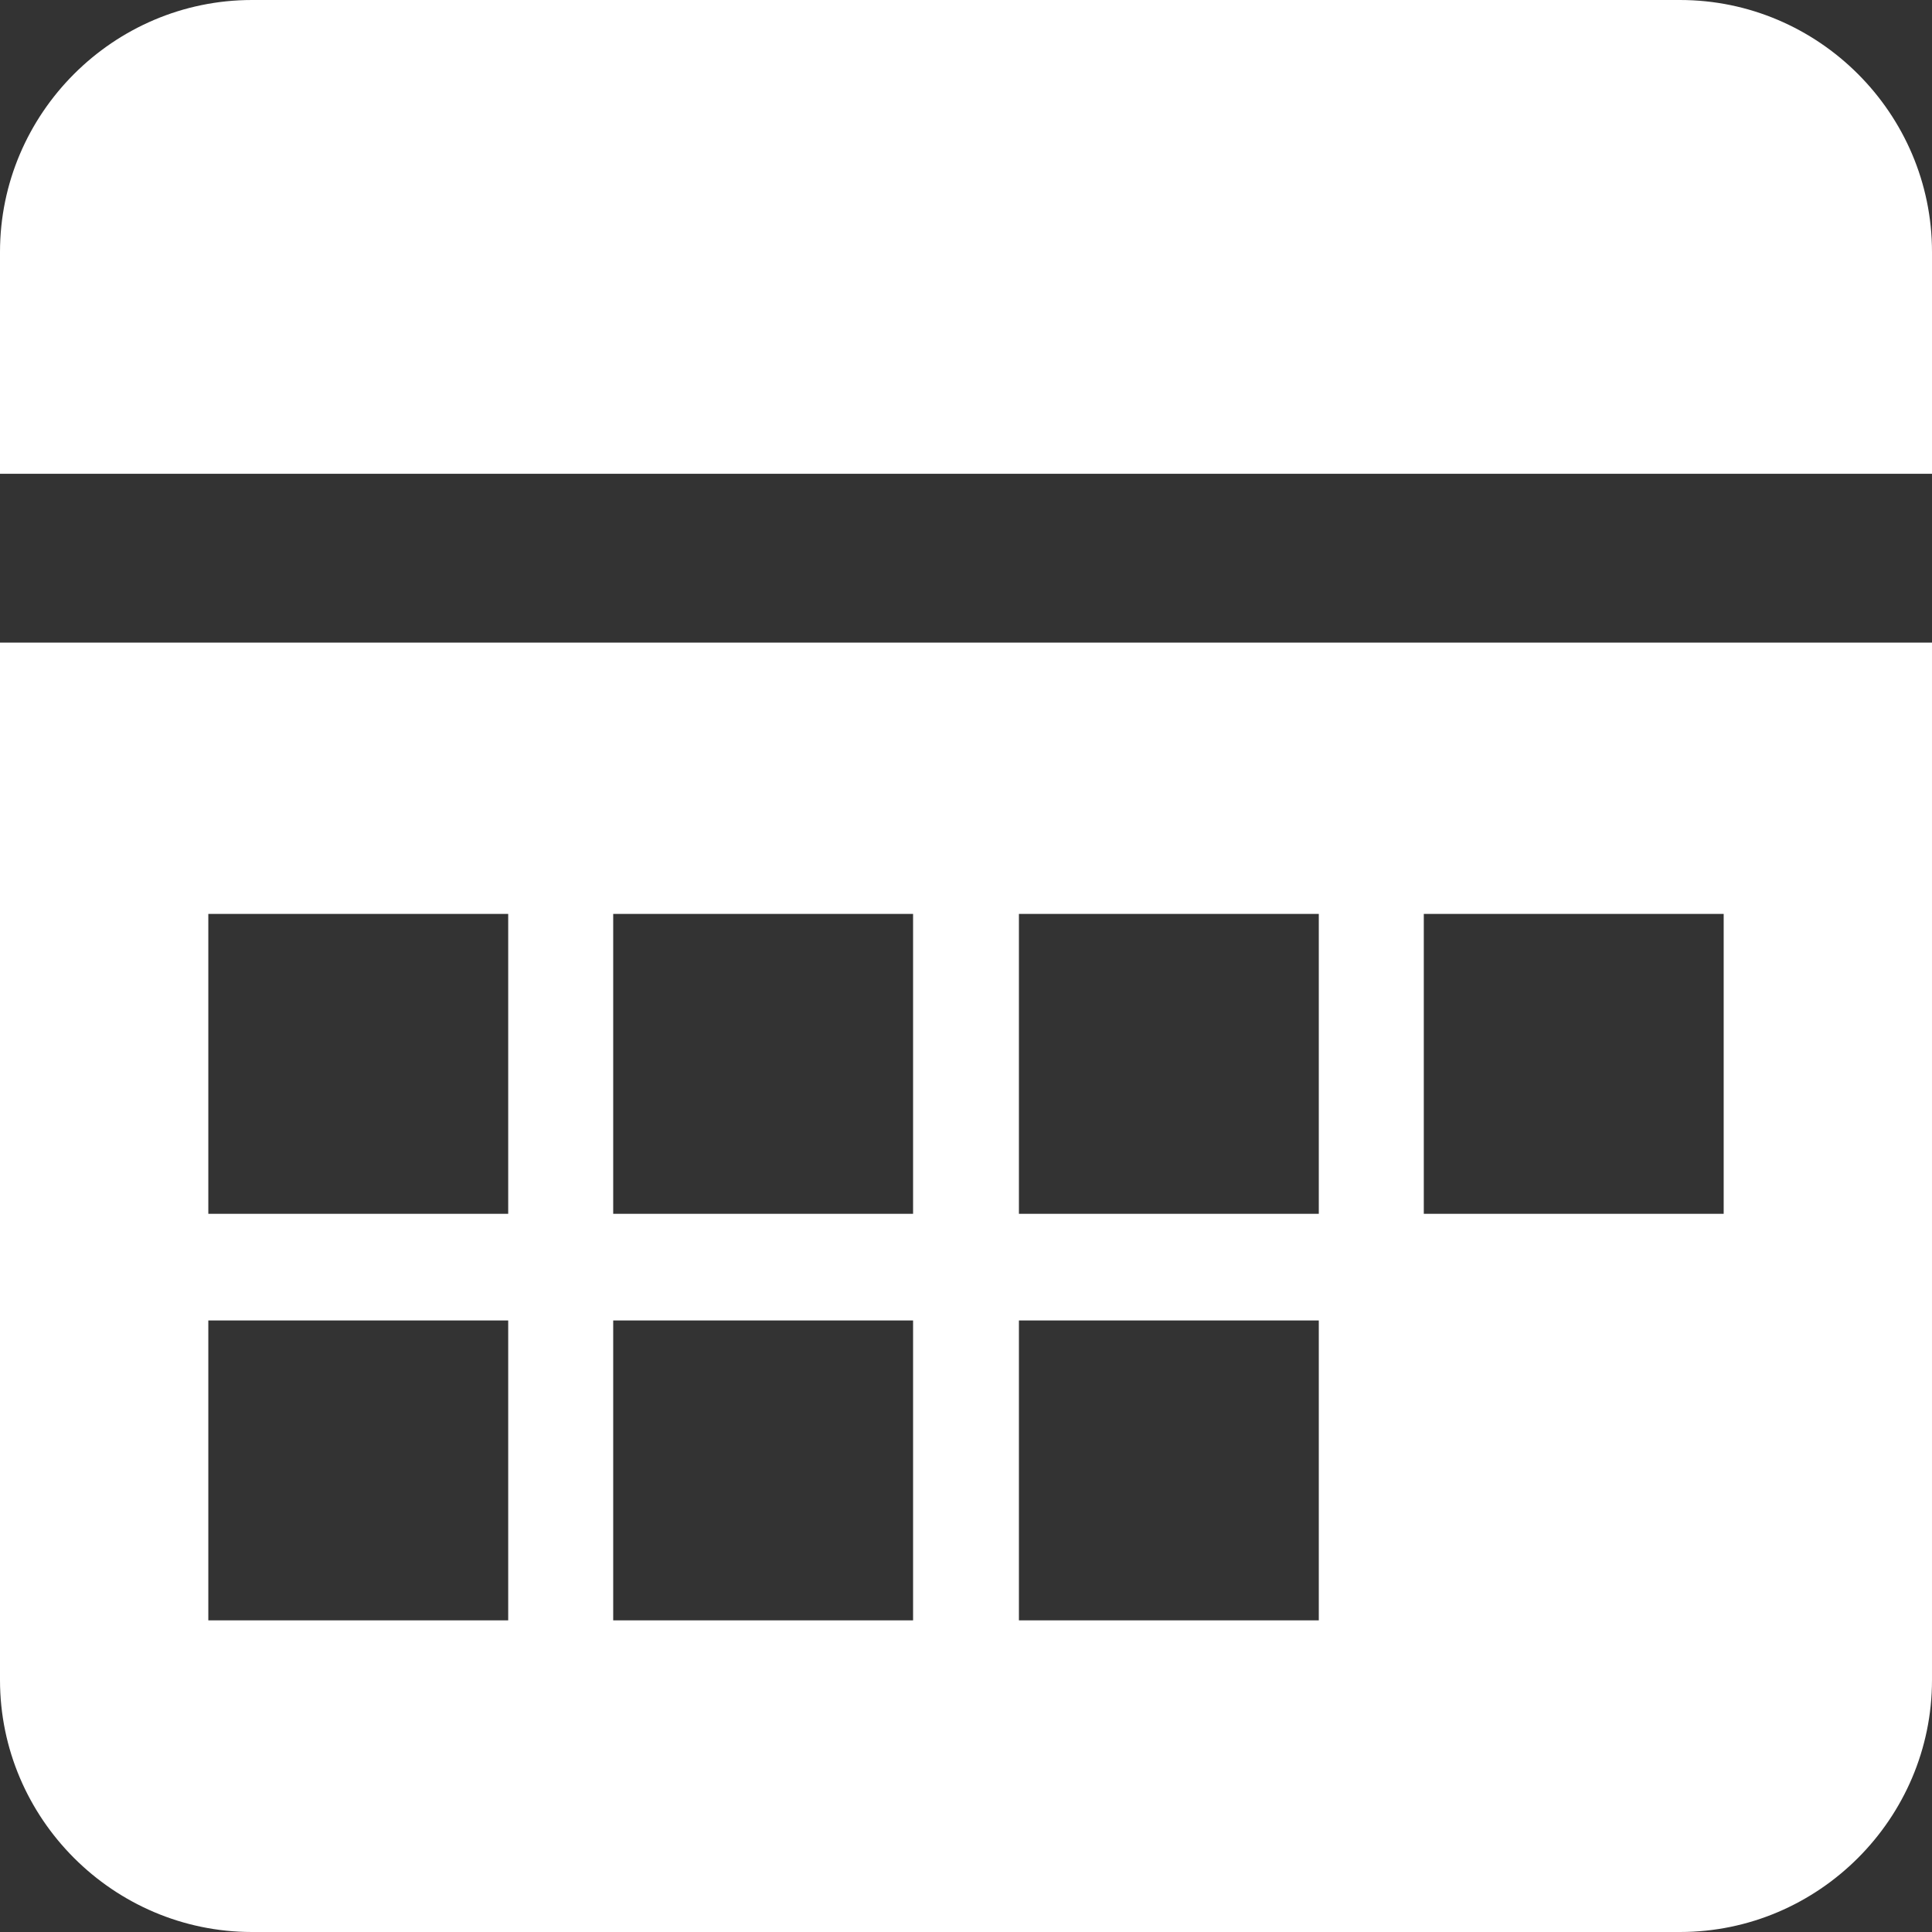 <?xml version="1.0" encoding="UTF-8"?><svg id="Vrstva_1" xmlns="http://www.w3.org/2000/svg" width="23" height="23" viewBox="0 0 23 23"><rect x="0" y="0" width="23" height="23" fill="#333333" stroke="none"/><defs><style>.cls-1{fill:#fff;stroke-width:0px;}</style></defs><path class="cls-1" d="M0,20c0,1.65,1.35,3,3,3h17c1.65,0,3-1.35,3-3V7.65H0v12.35ZM16.95,10.88h3.57v3.57h-3.57v-3.57ZM12.13,10.88h3.57v3.57h-3.57v-3.57ZM12.13,15.72h3.57v3.57h-3.57v-3.57ZM7.3,10.88h3.57v3.57h-3.57v-3.57ZM7.3,15.72h3.57v3.57h-3.57v-3.57ZM2.48,10.88h3.57v3.57h-3.57v-3.57ZM2.48,15.72h3.57v3.57h-3.57v-3.57Z"/><path class="cls-1" d="M20,0H3C1.35,0,0,1.35,0,3v2.64h23v-2.64c0-1.65-1.35-3-3-3Z"/></svg>